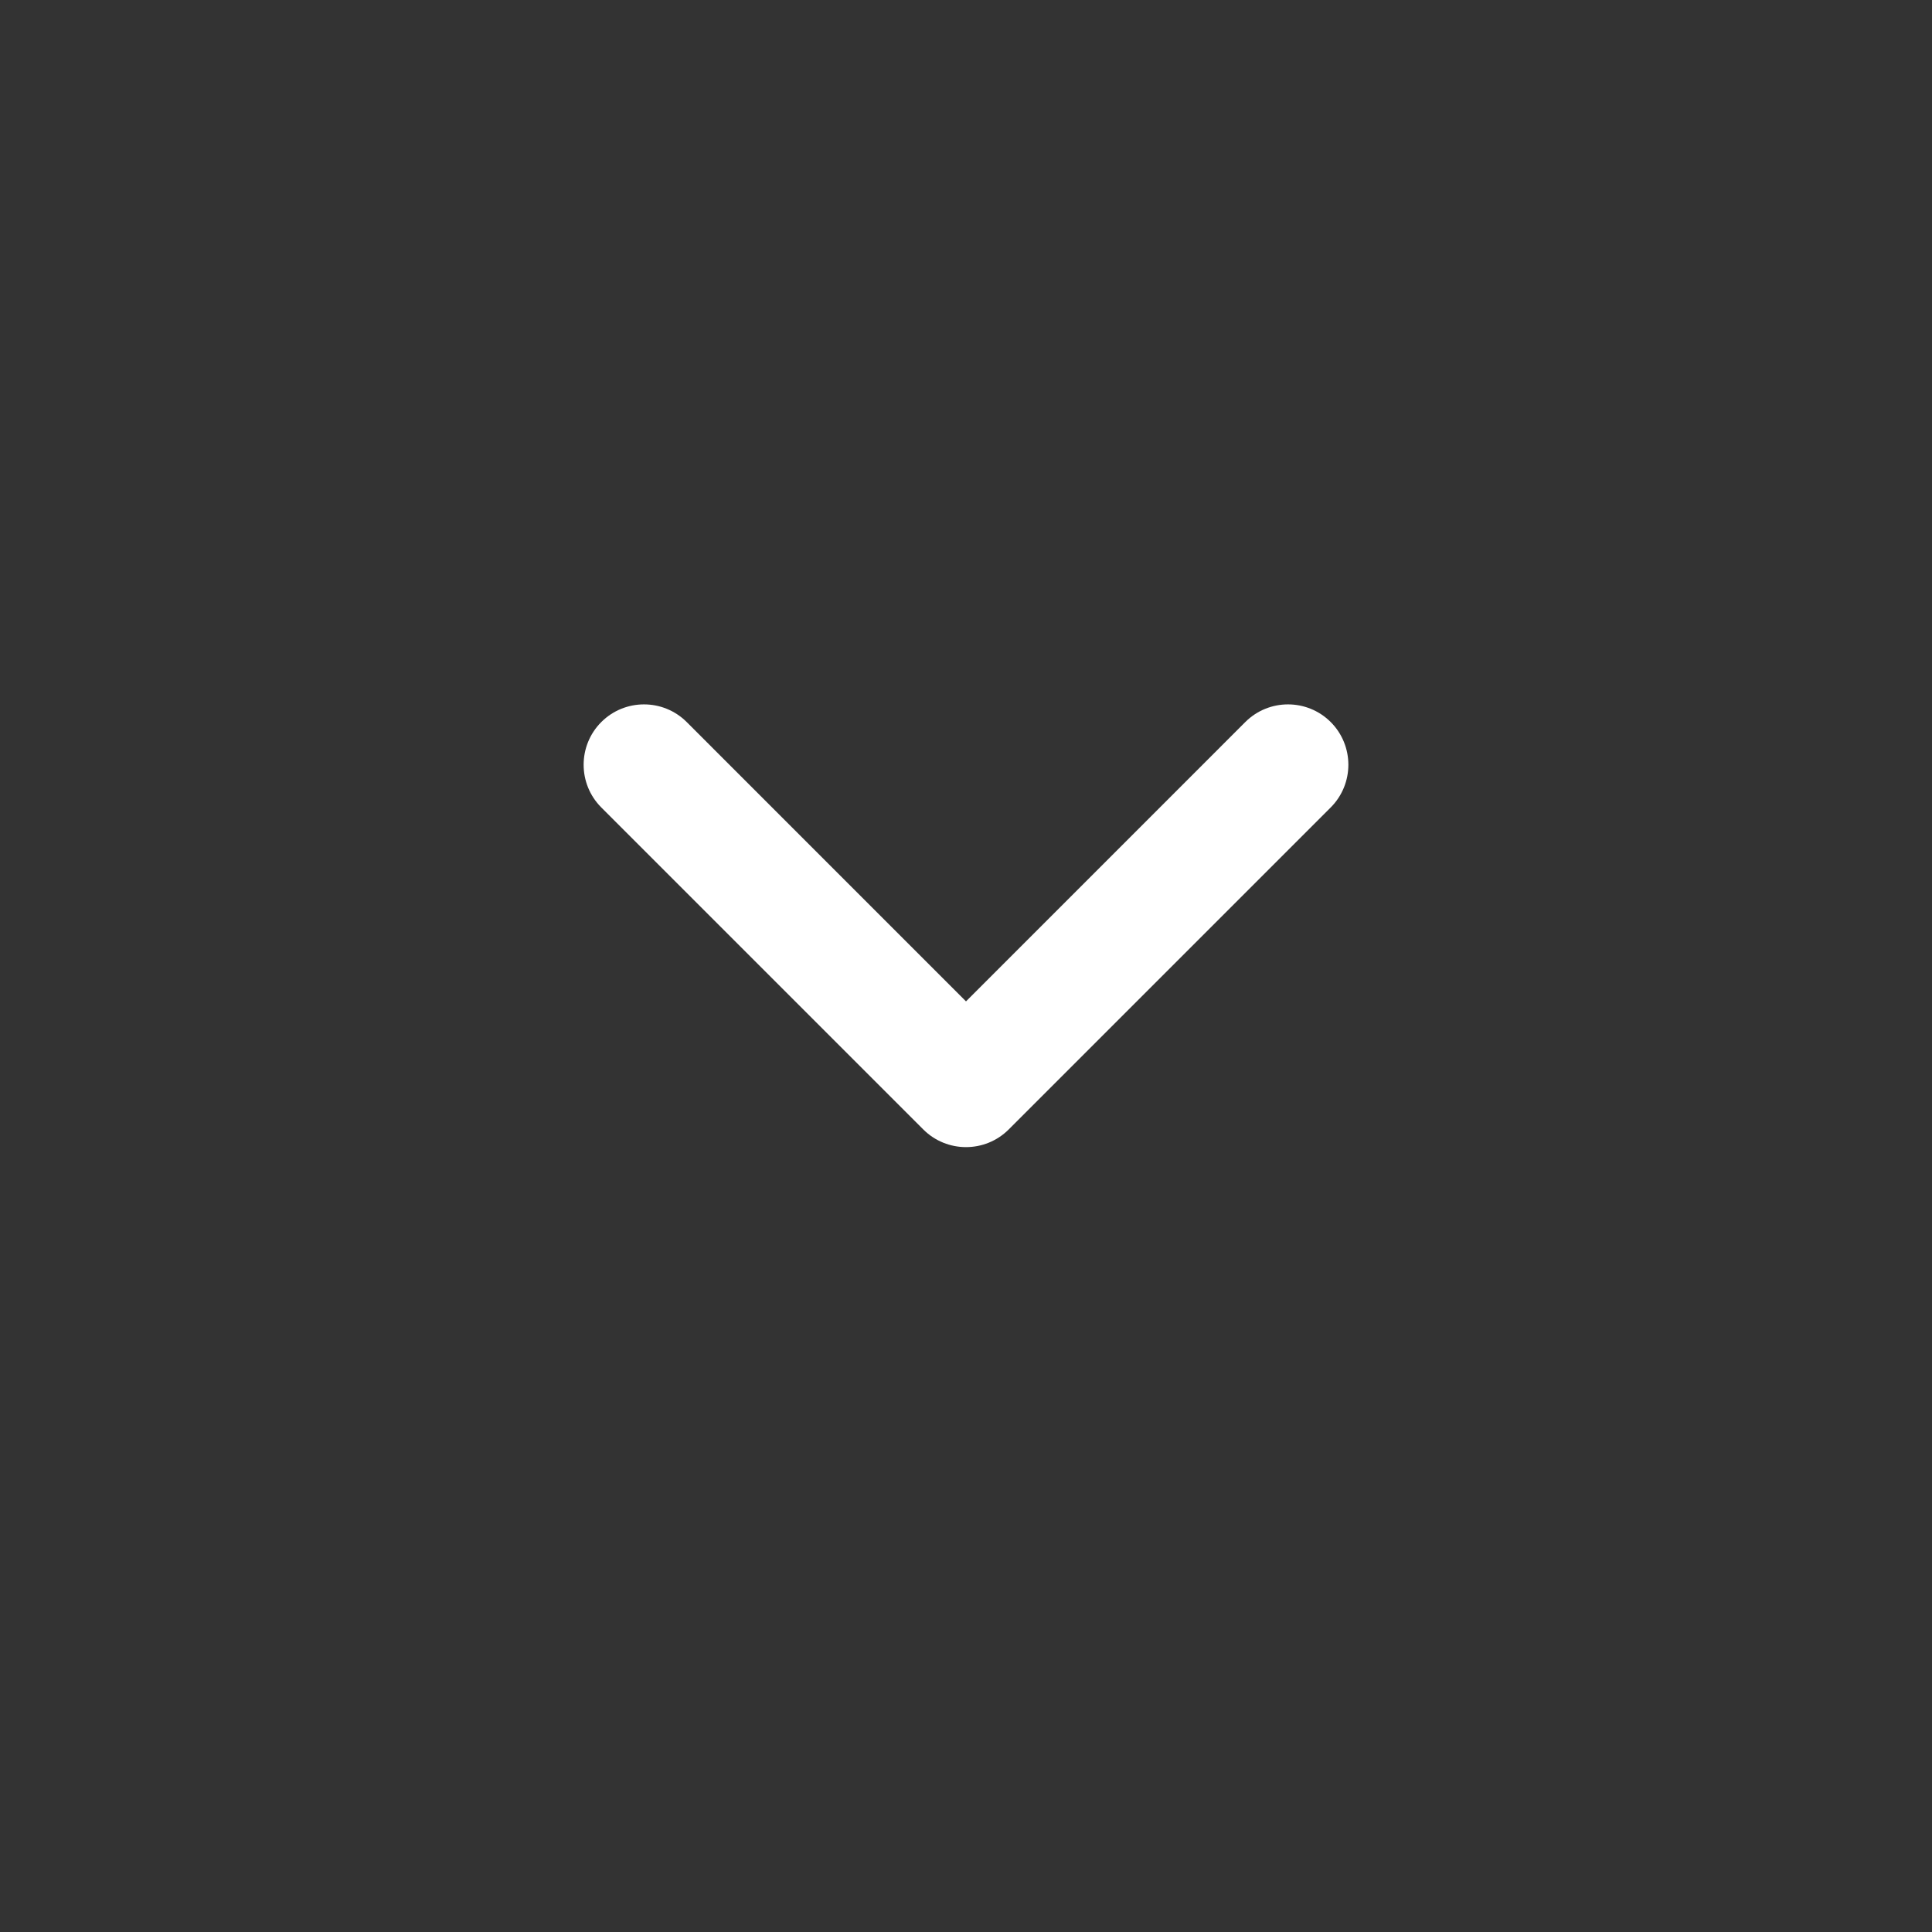 <svg width="48" height="48" viewBox="0 0 48 48" fill="none" xmlns="http://www.w3.org/2000/svg">
<rect x="0" y="0" width="48" height="48" fill="#333333" stroke="none"/>
<path fill-rule="evenodd" clip-rule="evenodd" d="M33.061 17.939C33.646 18.525 33.646 19.475 33.061 20.061L25.061 28.061C24.475 28.646 23.525 28.646 22.939 28.061L14.939 20.061C14.354 19.475 14.354 18.525 14.939 17.939C15.525 17.354 16.475 17.354 17.061 17.939L24 24.879L30.939 17.939C31.525 17.354 32.475 17.354 33.061 17.939Z" fill="white"/>
</svg>
